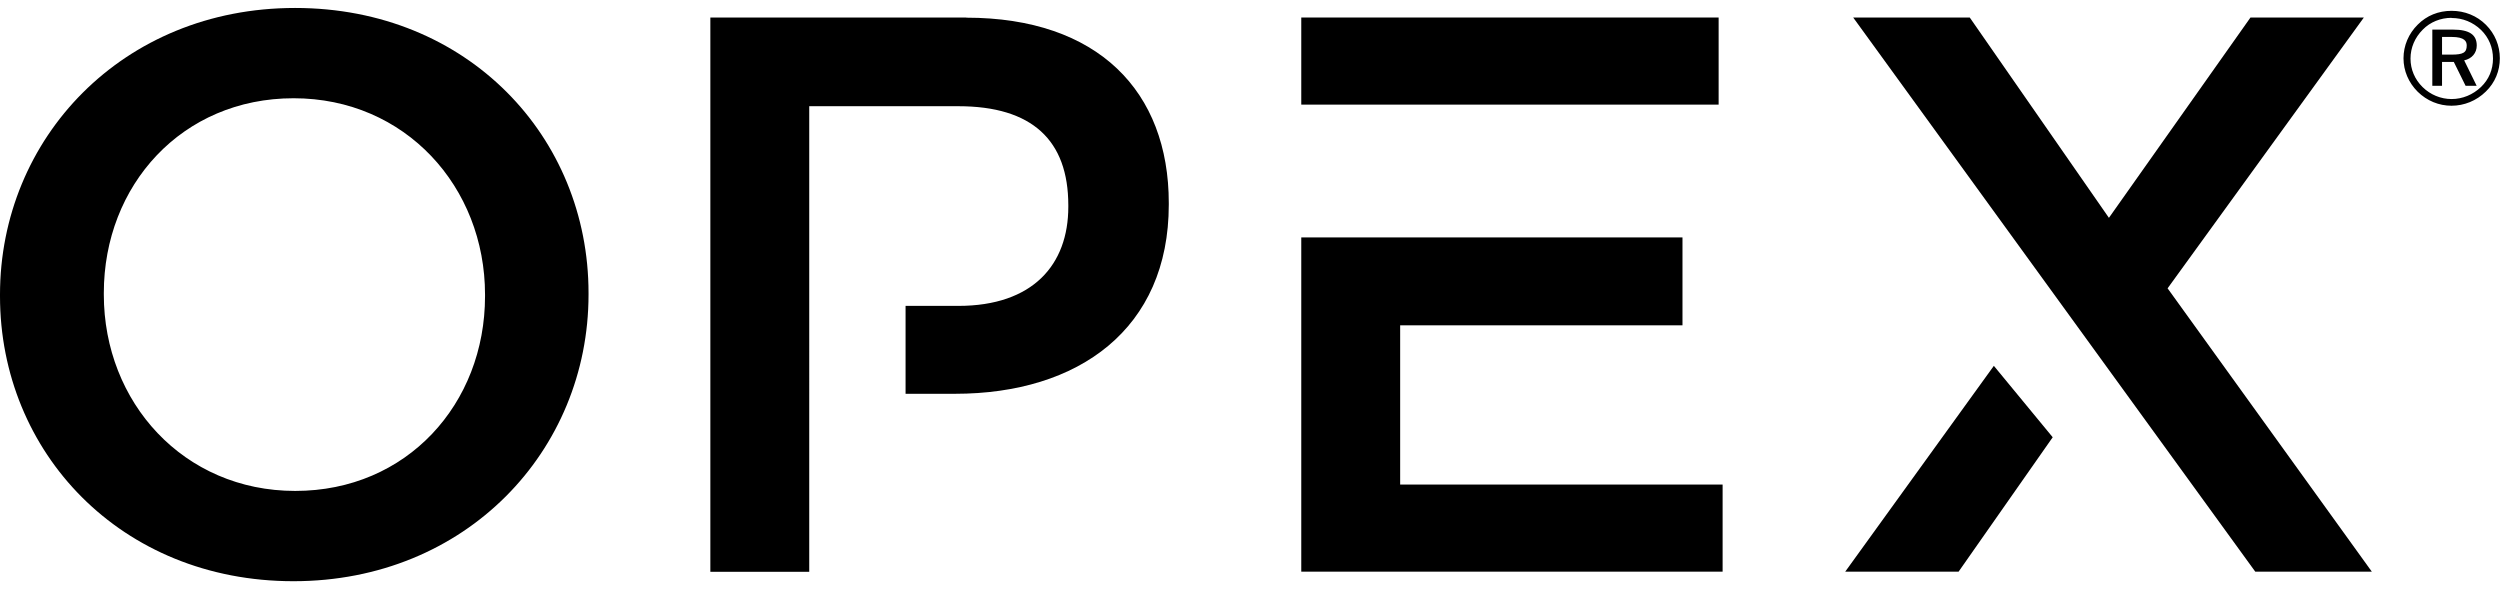 <svg xmlns="http://www.w3.org/2000/svg" xmlns:xlink="http://www.w3.org/1999/xlink" id="Layer_1" data-name="Layer 1" viewBox="0 0 157 37"><defs><style>      .cls-1 {        fill: none;      }      .cls-2 {        clip-path: url(#clippath);      }    </style><clipPath id="clippath"><rect class="cls-1" y=".5" width="157" height="36"></rect></clipPath></defs><g class="cls-2"><g><path d="M0,18.6v-.1C0,8.7,7.68.5,18.53.5s18.43,8.1,18.43,17.9v.1c0,9.8-7.68,18-18.53,18S0,28.4,0,18.6ZM30.46,18.6v-.1c0-6.76-5-12.33-12.02-12.33s-11.92,5.47-11.92,12.23v.1c0,6.76,5,12.33,12.02,12.33s11.92-5.47,11.92-12.23"></path><path d="M156.64,3.66c0,.72-.27,1.36-.77,1.83-.52.51-1.2.78-1.9.78s-1.37-.28-1.87-.77c-.5-.5-.78-1.15-.78-1.84s.28-1.36.79-1.87c.49-.49,1.15-.76,1.86-.76s1.38.27,1.9.77c.49.49.77,1.14.77,1.85M153.96.75c-.8,0-1.53.29-2.07.84-.57.57-.88,1.31-.88,2.07s.3,1.49.87,2.05c.56.55,1.29.86,2.08.86s1.53-.31,2.11-.87c.55-.54.85-1.24.85-2.04s-.3-1.51-.85-2.05c-.56-.56-1.3-.86-2.11-.86ZM154.06,1.93h-1.24v3.37h.46v-1.5h.86l.73,1.5h.53l-.77-1.57c.5-.06.82-.41.82-.87,0-.65-.46-.93-1.41-.93M153.96,2.24c.69,0,1.02.18,1.02.61,0,.52-.3.64-1.02.64h-.68v-1.25h.68Z"></path><path d="M153.96,6.64c-.8,0-1.55-.31-2.13-.88-.57-.57-.89-1.31-.89-2.1s.32-1.55.9-2.12c.56-.56,1.29-.86,2.12-.86s1.59.31,2.16.88c.56.56.87,1.31.87,2.1s-.3,1.53-.88,2.09c-.59.58-1.36.89-2.16.89M153.96.83c-.79,0-1.48.28-2.02.82-.55.55-.86,1.27-.86,2.02s.3,1.46.85,2c.55.54,1.27.84,2.02.84s1.49-.3,2.06-.85c.54-.53.83-1.22.83-1.99s-.29-1.47-.83-2c-.54-.54-1.28-.84-2.06-.84M153.96,6.36c-.72,0-1.4-.28-1.92-.79-.52-.51-.8-1.18-.8-1.89s.29-1.39.81-1.92c.5-.5,1.18-.78,1.91-.78s1.42.28,1.95.79c.51.5.79,1.18.79,1.9s-.27,1.38-.79,1.89c-.54.52-1.23.8-1.95.8ZM153.96,1.12c-.69,0-1.34.26-1.81.74-.5.5-.77,1.14-.77,1.82s.27,1.31.76,1.79c.49.48,1.14.75,1.82.75s1.34-.27,1.85-.76c.49-.47.75-1.09.75-1.78s-.26-1.32-.75-1.8c-.51-.49-1.15-.75-1.85-.75M155.54,5.39h-.7l-.74-1.5h-.74v1.5h-.61V1.86h1.31c1.01,0,1.48.32,1.48,1,0,.47-.31.83-.79.93l.78,1.59h0ZM154.93,5.24h.37l-.77-1.56h.1c.46-.06.76-.38.76-.81,0-.59-.41-.86-1.33-.86h-1.16v3.23h.32v-1.5h.98l.73,1.5ZM153.96,3.58h-.75v-1.4h.75c.74,0,1.1.22,1.1.68,0,.6-.4.72-1.1.72ZM153.36,3.43h.6c.73,0,.95-.13.95-.57,0-.25-.11-.54-.95-.54h-.6v1.11Z"></path><path d="M87.93,30.43v-10h17.73v-5.52h-23.94v20.99h26.46v-5.47h-20.25Z"></path><path d="M107.93,1.1h-26.21v5.47h26.21V1.1Z"></path><path d="M60.69,1.1h-16.08v34.81h6.21V6.67h9.36c4.64,0,6.91,2.14,6.91,6.22v.1c0,3.63-2.22,6.22-6.91,6.22h-3.31v5.52h3.1c7.78,0,13.43-4.08,13.43-11.88v-.1c0-7.01-4.44-11.64-12.72-11.64Z"></path><path d="M125.21,22.98l-9.33,12.92h7.12l5.91-8.44-3.7-4.49Z"></path><path d="M136.13,18.1l12.32-17h-7.12l-8.89,12.58-8.74-12.58h-7.32l25.25,34.8h7.32l-12.83-17.8Z"></path></g></g></svg>